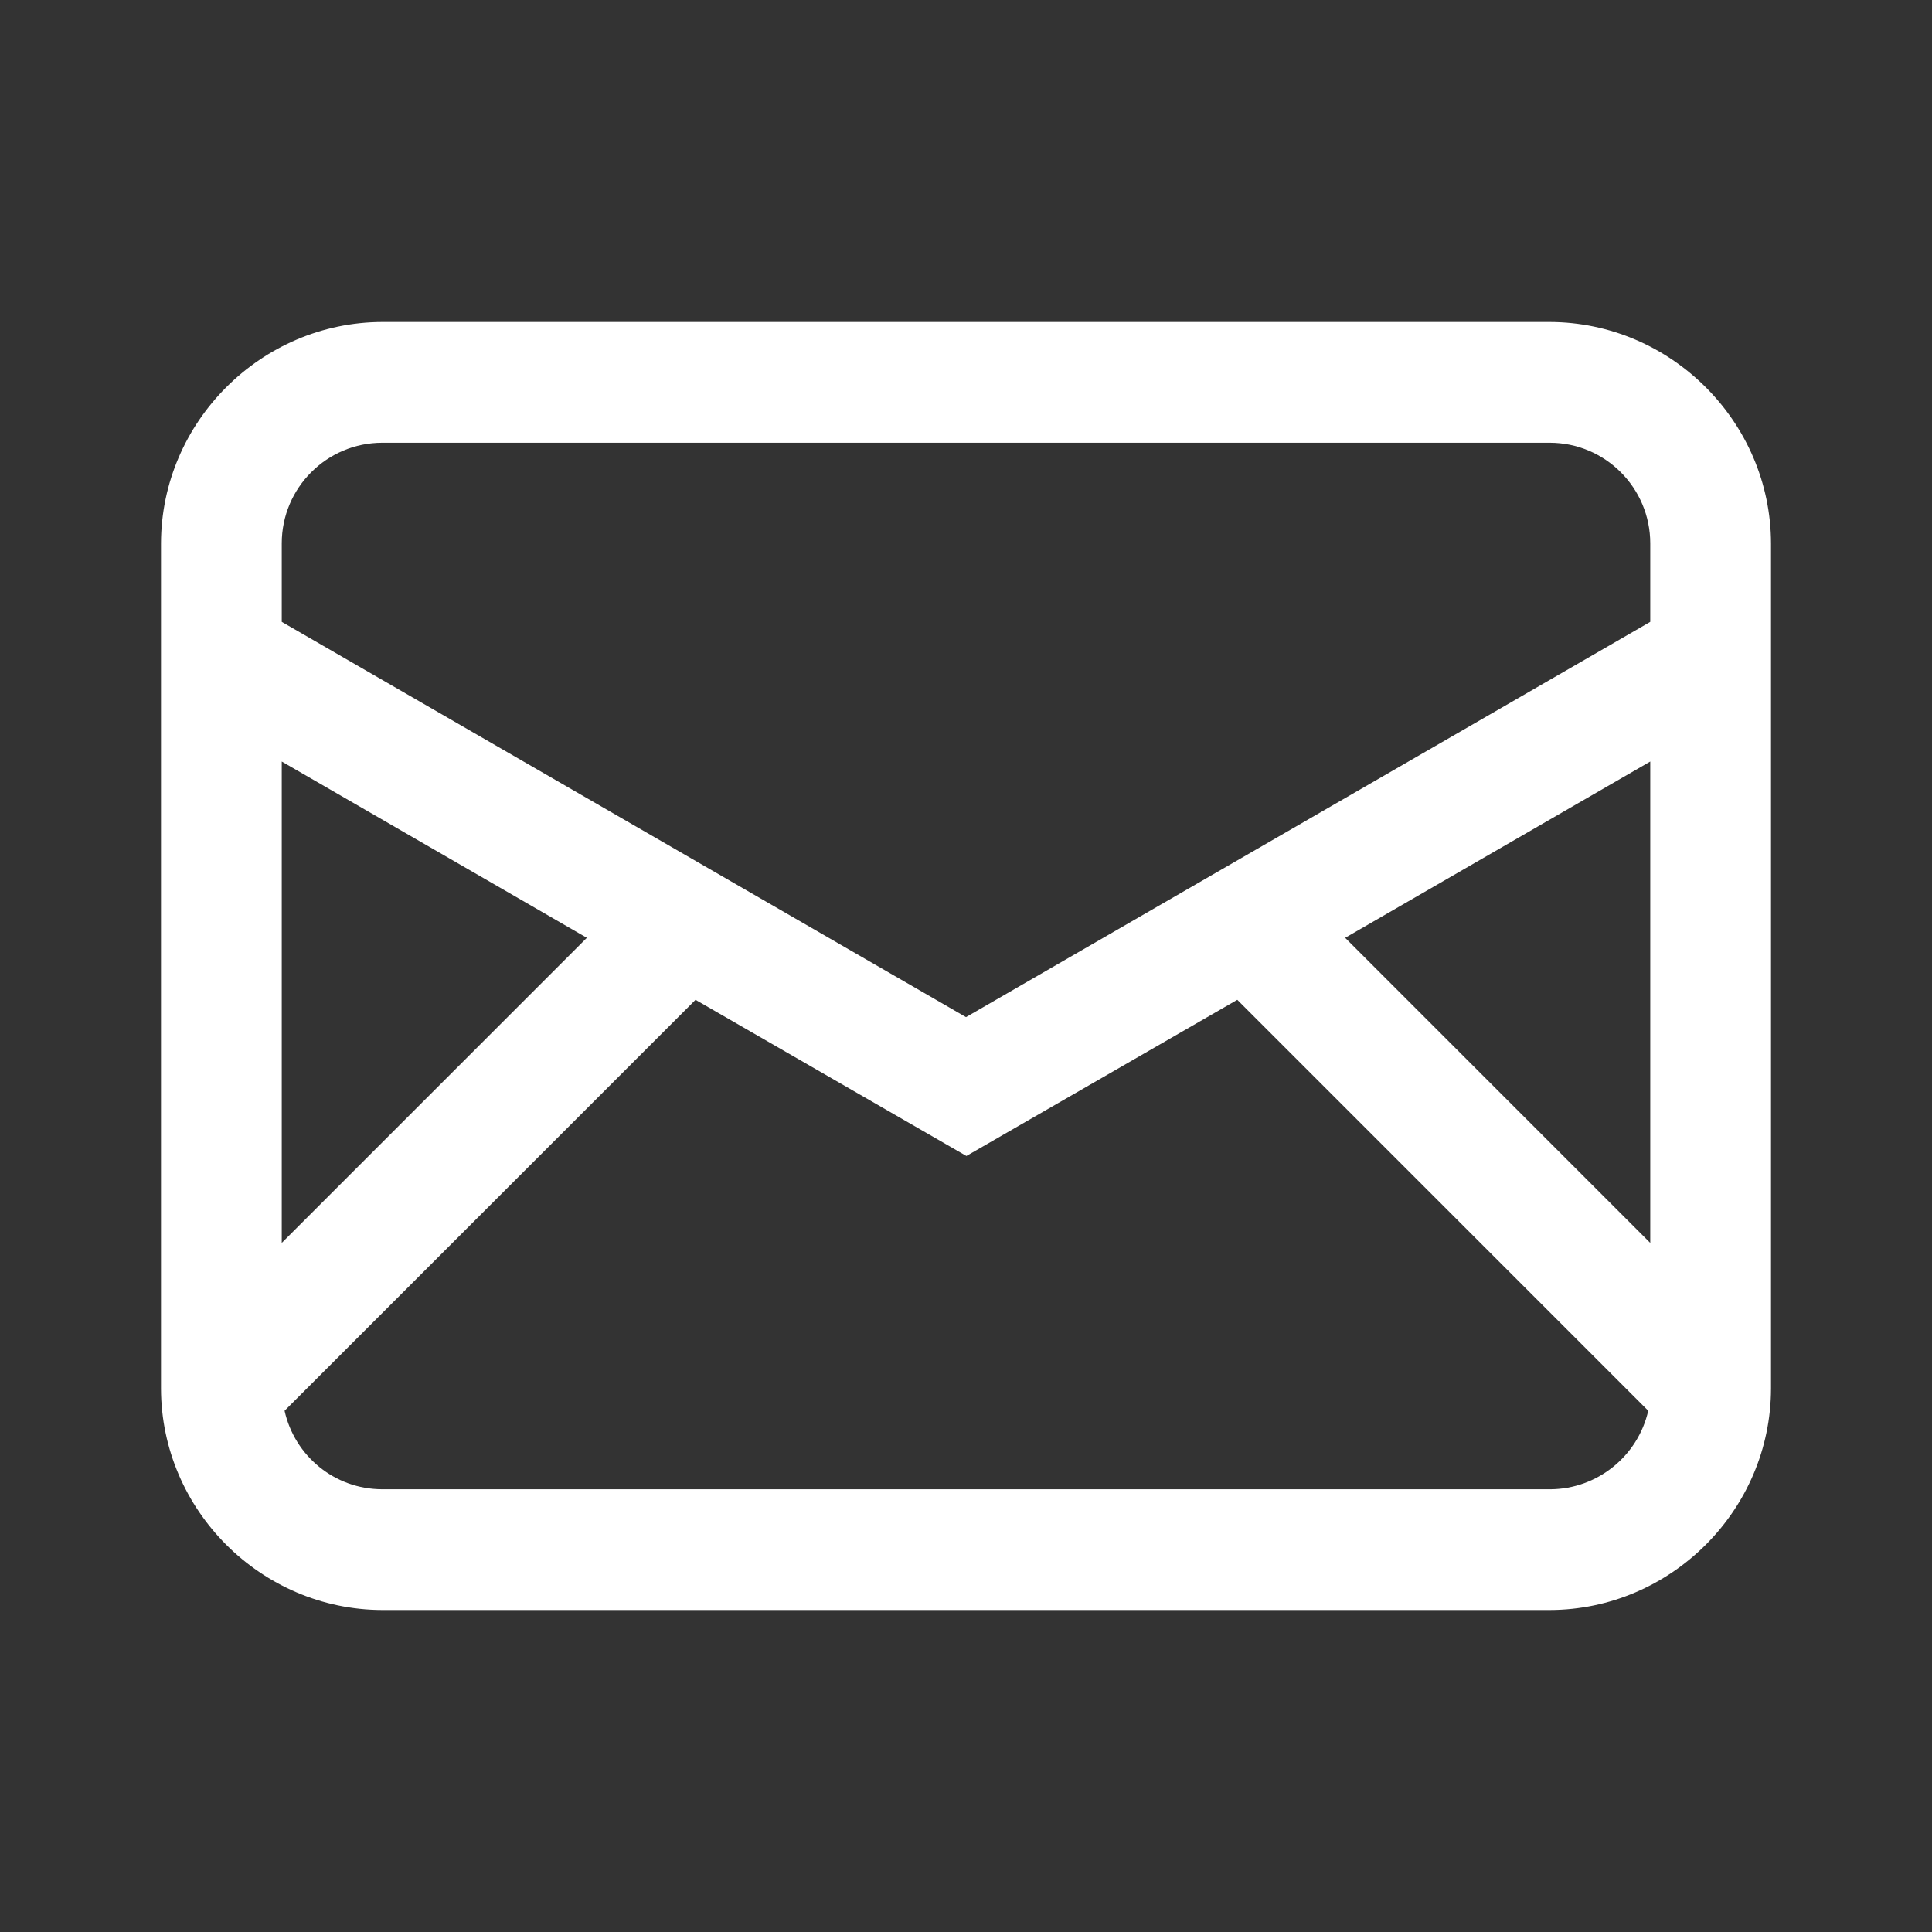 <?xml version="1.0" encoding="UTF-8" standalone="no"?>
<!DOCTYPE svg PUBLIC "-//W3C//DTD SVG 1.1//EN" "http://www.w3.org/Graphics/SVG/1.1/DTD/svg11.dtd">
<svg width="100%" height="100%" viewBox="0 0 24 24" version="1.1" xmlns="http://www.w3.org/2000/svg" xmlns:xlink="http://www.w3.org/1999/xlink" xml:space="preserve" xmlns:serif="http://www.serif.com/" style="fill-rule:evenodd;clip-rule:evenodd;stroke-linejoin:round;stroke-miterlimit:2;">
    <rect x="0" y="0" width="24" height="24" fill="#333333" stroke="none"/>
    <path d="M19.25,4L4.75,4C3.242,4.003 2.003,5.242 2,6.75L2,17.25C2.003,18.758 3.242,19.997 4.75,20L19.25,20C20.758,19.997 21.997,18.758 22,17.25L22,6.75C21.997,5.242 20.758,4.003 19.25,4ZM16.71,11.65L20.5,9.46L20.5,15.44L16.71,11.65ZM4.75,5.5L19.25,5.5C19.94,5.5 20.5,6.06 20.5,6.75L20.5,7.725L12,12.635L3.5,7.725L3.5,6.75C3.5,6.06 4.06,5.5 4.75,5.5ZM7.29,11.65L3.5,15.44L3.5,9.46L7.29,11.65ZM19.26,18.5L4.75,18.5C4.155,18.5 3.66,18.085 3.535,17.525L8.64,12.42L12.005,14.36L15.37,12.42L20.475,17.525C20.346,18.091 19.84,18.497 19.26,18.5Z" style="fill:white;fill-rule:nonzero;"/>
</svg>
